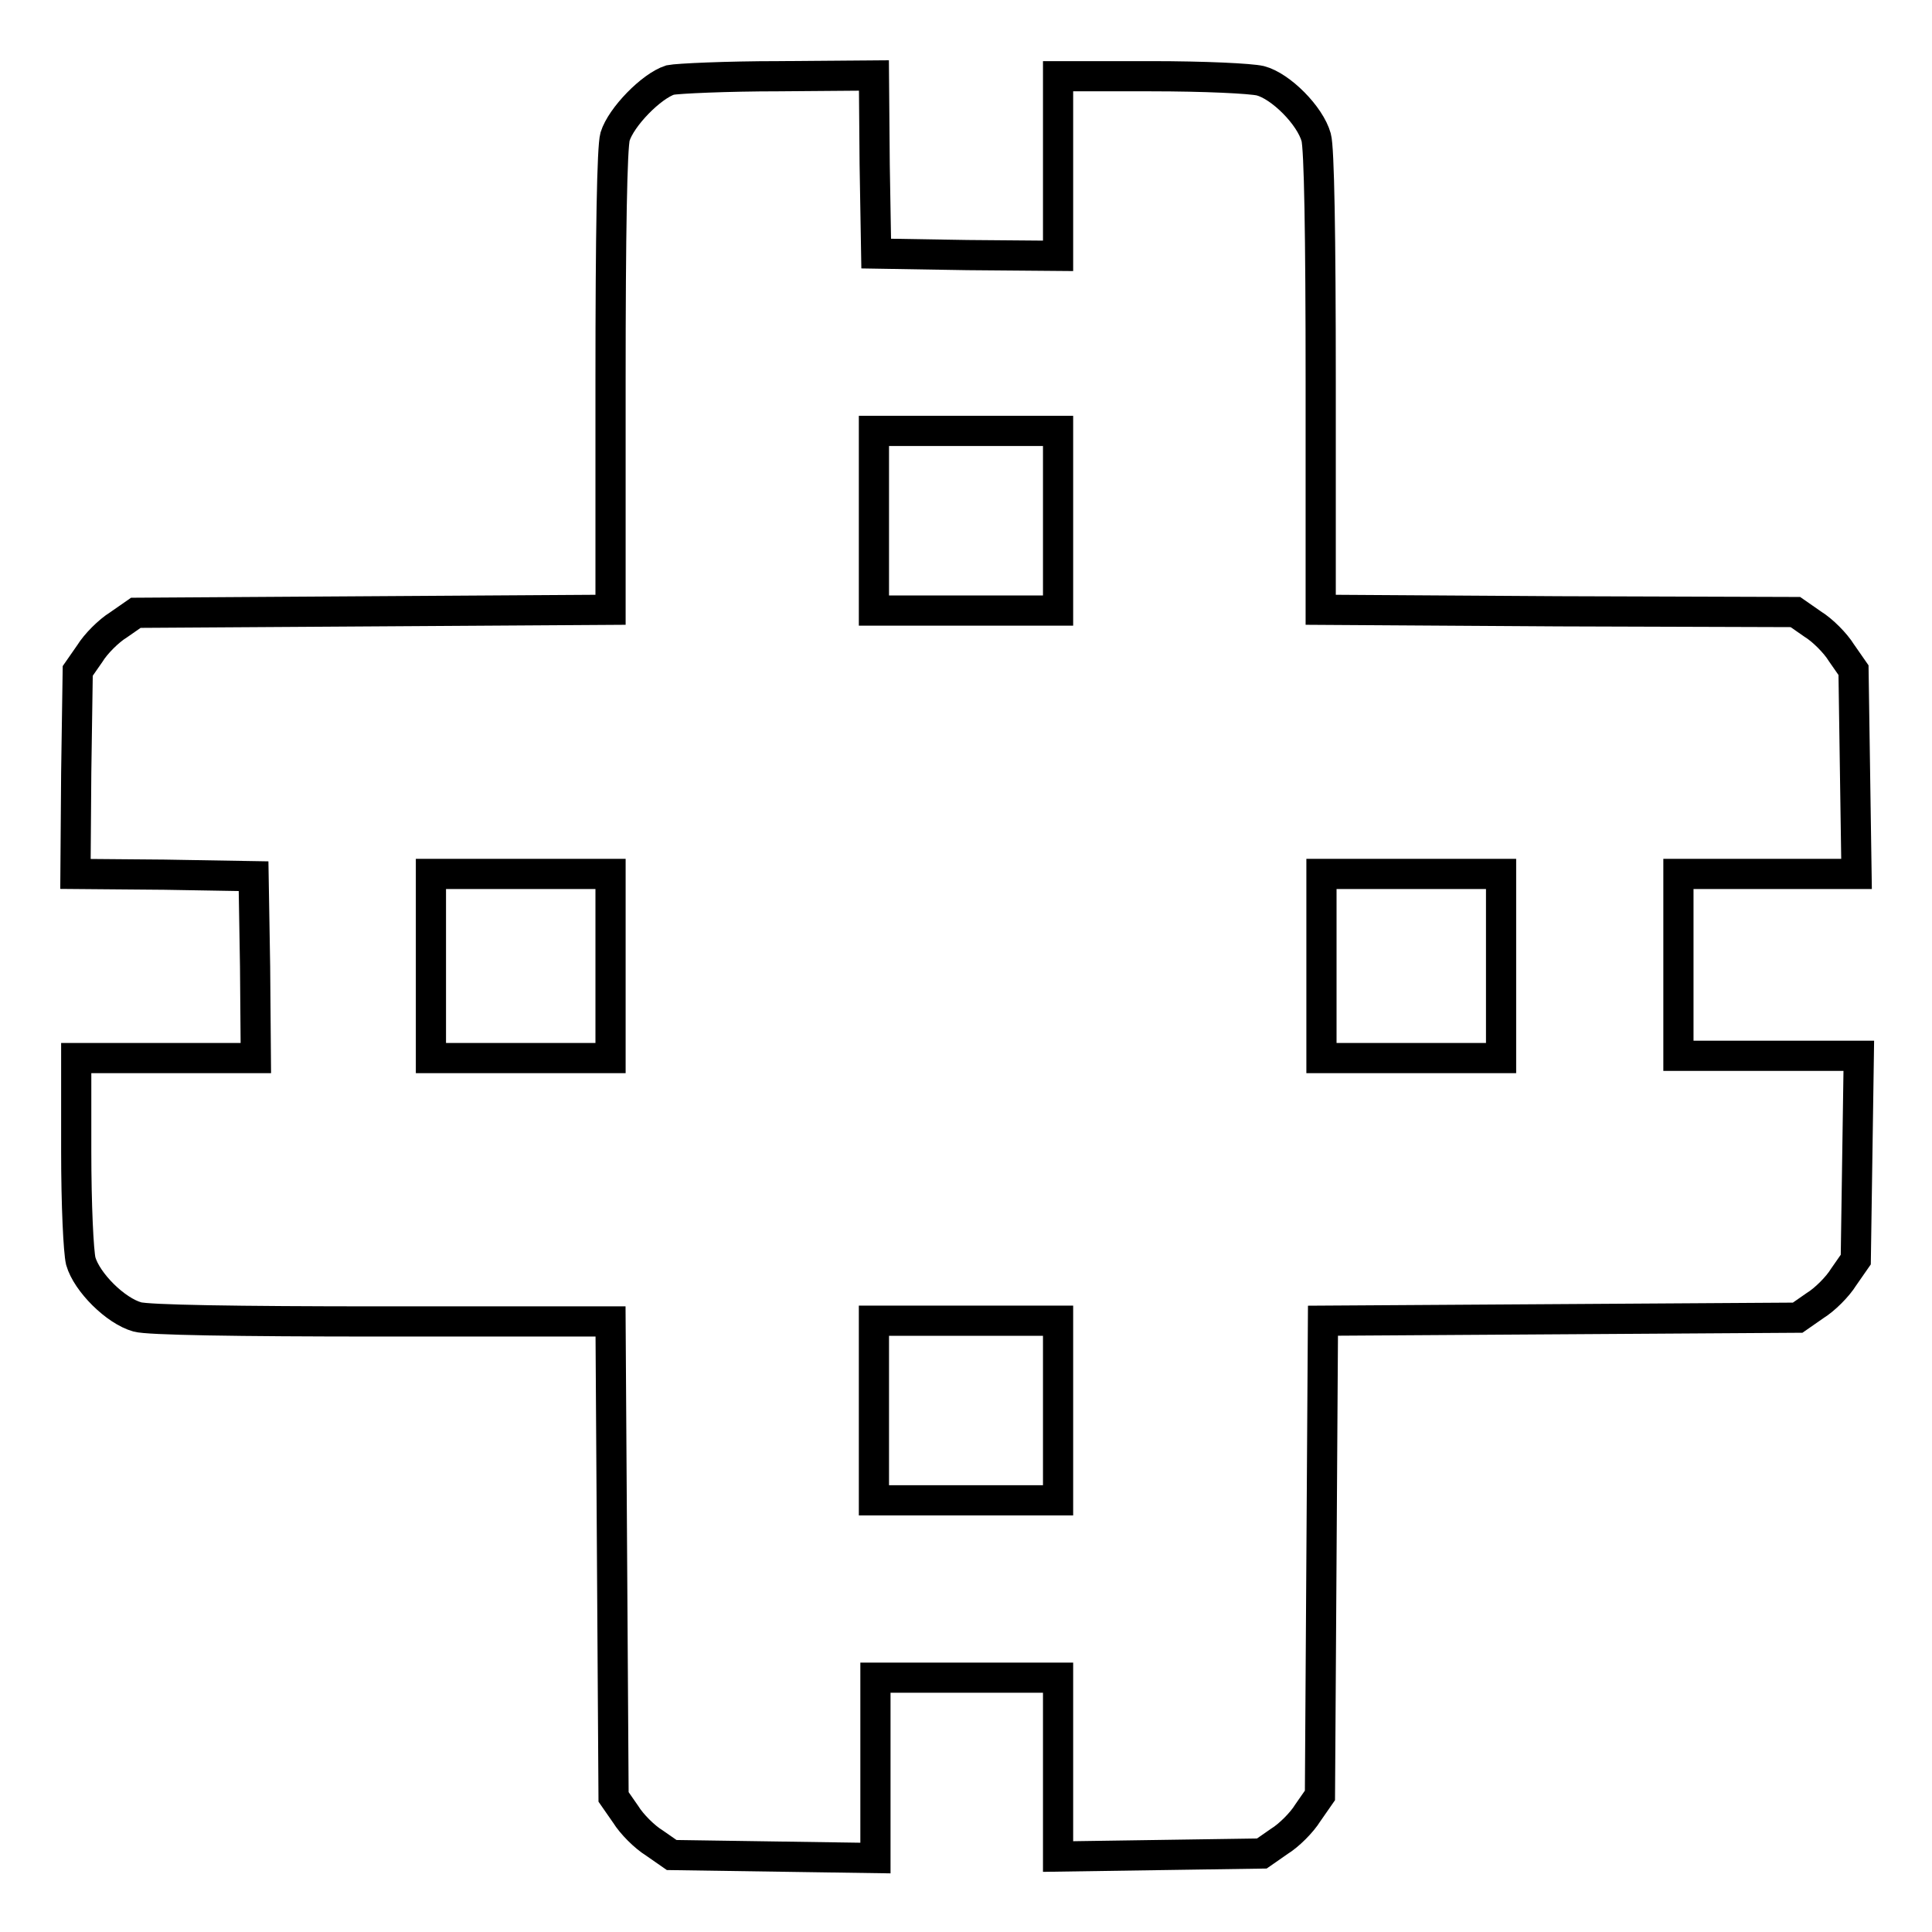 <?xml version="1.0" encoding="utf-8"?>
<!-- Svg Vector Icons : http://www.onlinewebfonts.com/icon -->
<!DOCTYPE svg PUBLIC "-//W3C//DTD SVG 1.1//EN" "http://www.w3.org/Graphics/SVG/1.1/DTD/svg11.dtd">
<svg version="1.1" xmlns="http://www.w3.org/2000/svg" xmlns:xlink="http://www.w3.org/1999/xlink" x="0px" y="0px" viewBox="0 0 256 256" enable-background="new 0 0 256 256" xml:space="preserve">
<g><g><g><path stroke-width="4" fill-opacity="0" stroke="#000000"  d="M88.8,10.6c-2.5,0.8-6.5,4.9-7.3,7.5c-0.4,1.4-0.6,12.7-0.6,32.4v30.3L49.5,81L18,81.2l-2.3,1.6c-1.3,0.8-3,2.5-3.8,3.8l-1.6,2.3l-0.2,13.5L10,115.8l11.8,0.1l11.8,0.2l0.2,12l0.1,12.1H22H10.1v12.3c0,7.3,0.3,13.3,0.6,14.6c0.8,2.8,4.6,6.6,7.5,7.4c1.4,0.4,12.9,0.6,32.4,0.6h30.3l0.2,31.5l0.2,31.5l1.6,2.3c0.8,1.3,2.5,3,3.8,3.8l2.3,1.6l13.5,0.2l13.5,0.2v-11.9v-12H128h12.2v12V246l13.5-0.2l13.5-0.2l2.3-1.6c1.3-0.8,3-2.5,3.8-3.8l1.6-2.3l0.2-31.4l0.2-31.5l31.5-0.2l31.4-0.2l2.3-1.6c1.3-0.8,3-2.5,3.8-3.8l1.6-2.3l0.2-13.5l0.2-13.5h-11.9h-12V128v-12.2h12H246l-0.2-13.5l-0.2-13.5l-1.6-2.3c-0.8-1.3-2.5-3-3.8-3.8l-2.3-1.6L206.5,81l-31.5-0.2V50.6c0-19.5-0.2-31-0.6-32.4c-0.8-2.9-4.7-6.8-7.4-7.5c-1.3-0.3-7.3-0.6-14.5-0.6h-12.3v11.9v11.9l-12-0.1l-12.1-0.2l-0.2-11.8L115.8,10l-12.6,0.1C96.3,10.1,89.8,10.4,88.8,10.6z M140.2,69v11.9H128h-12.2V69V57.1H128h12.2V69z M80.9,128v12.2H69H57.1V128v-12.2H69h11.9V128z M198.9,128v12.2H187h-11.9V128v-12.2H187h11.9V128z M140.2,186.9v11.9H128h-12.2v-11.9V175H128h12.2V186.9z"/></g></g></g>
</svg>